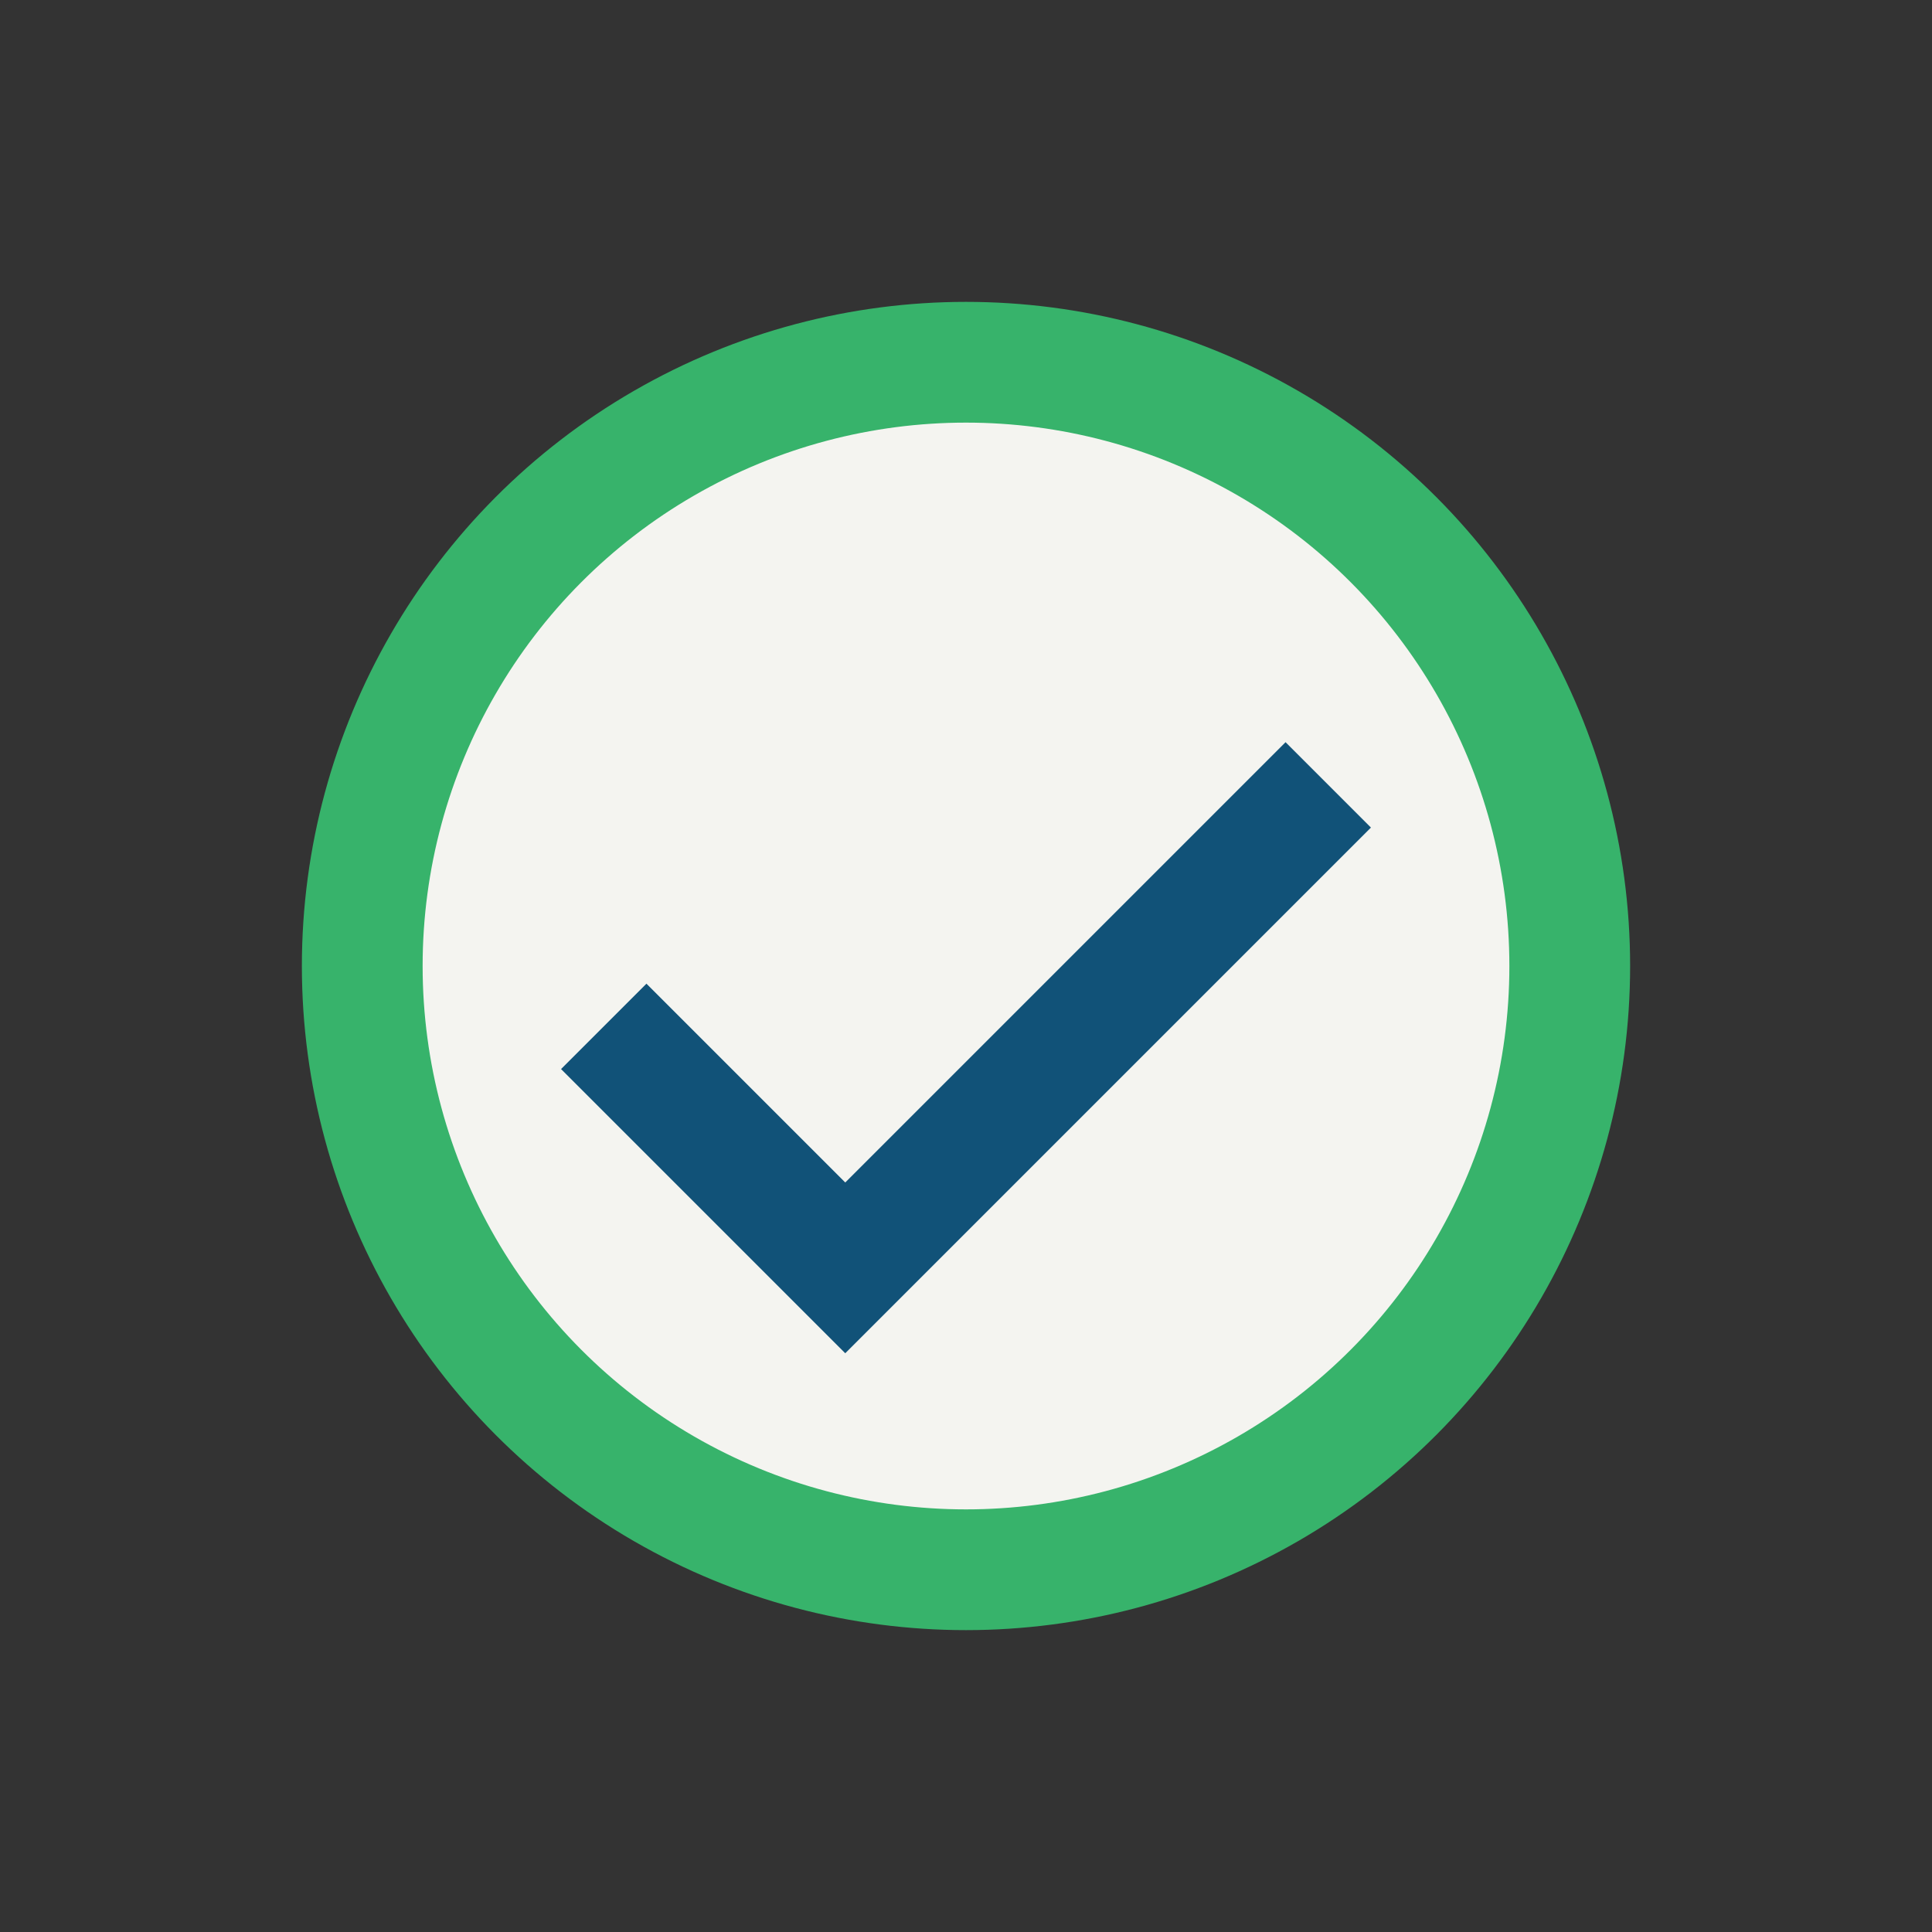<?xml version="1.0" encoding="UTF-8"?>
<svg xmlns="http://www.w3.org/2000/svg" width="32" height="32" viewBox="0 0 32 32"><rect x="0" y="0" width="32" height="32" fill="#333333" stroke="none"/><circle cx="16" cy="16" r="10" fill="#F4F4F0" stroke="#37B36B" stroke-width="2"/><path d="M10 17l4 4 8-8" fill="none" stroke="#115278" stroke-width="2"/></svg>